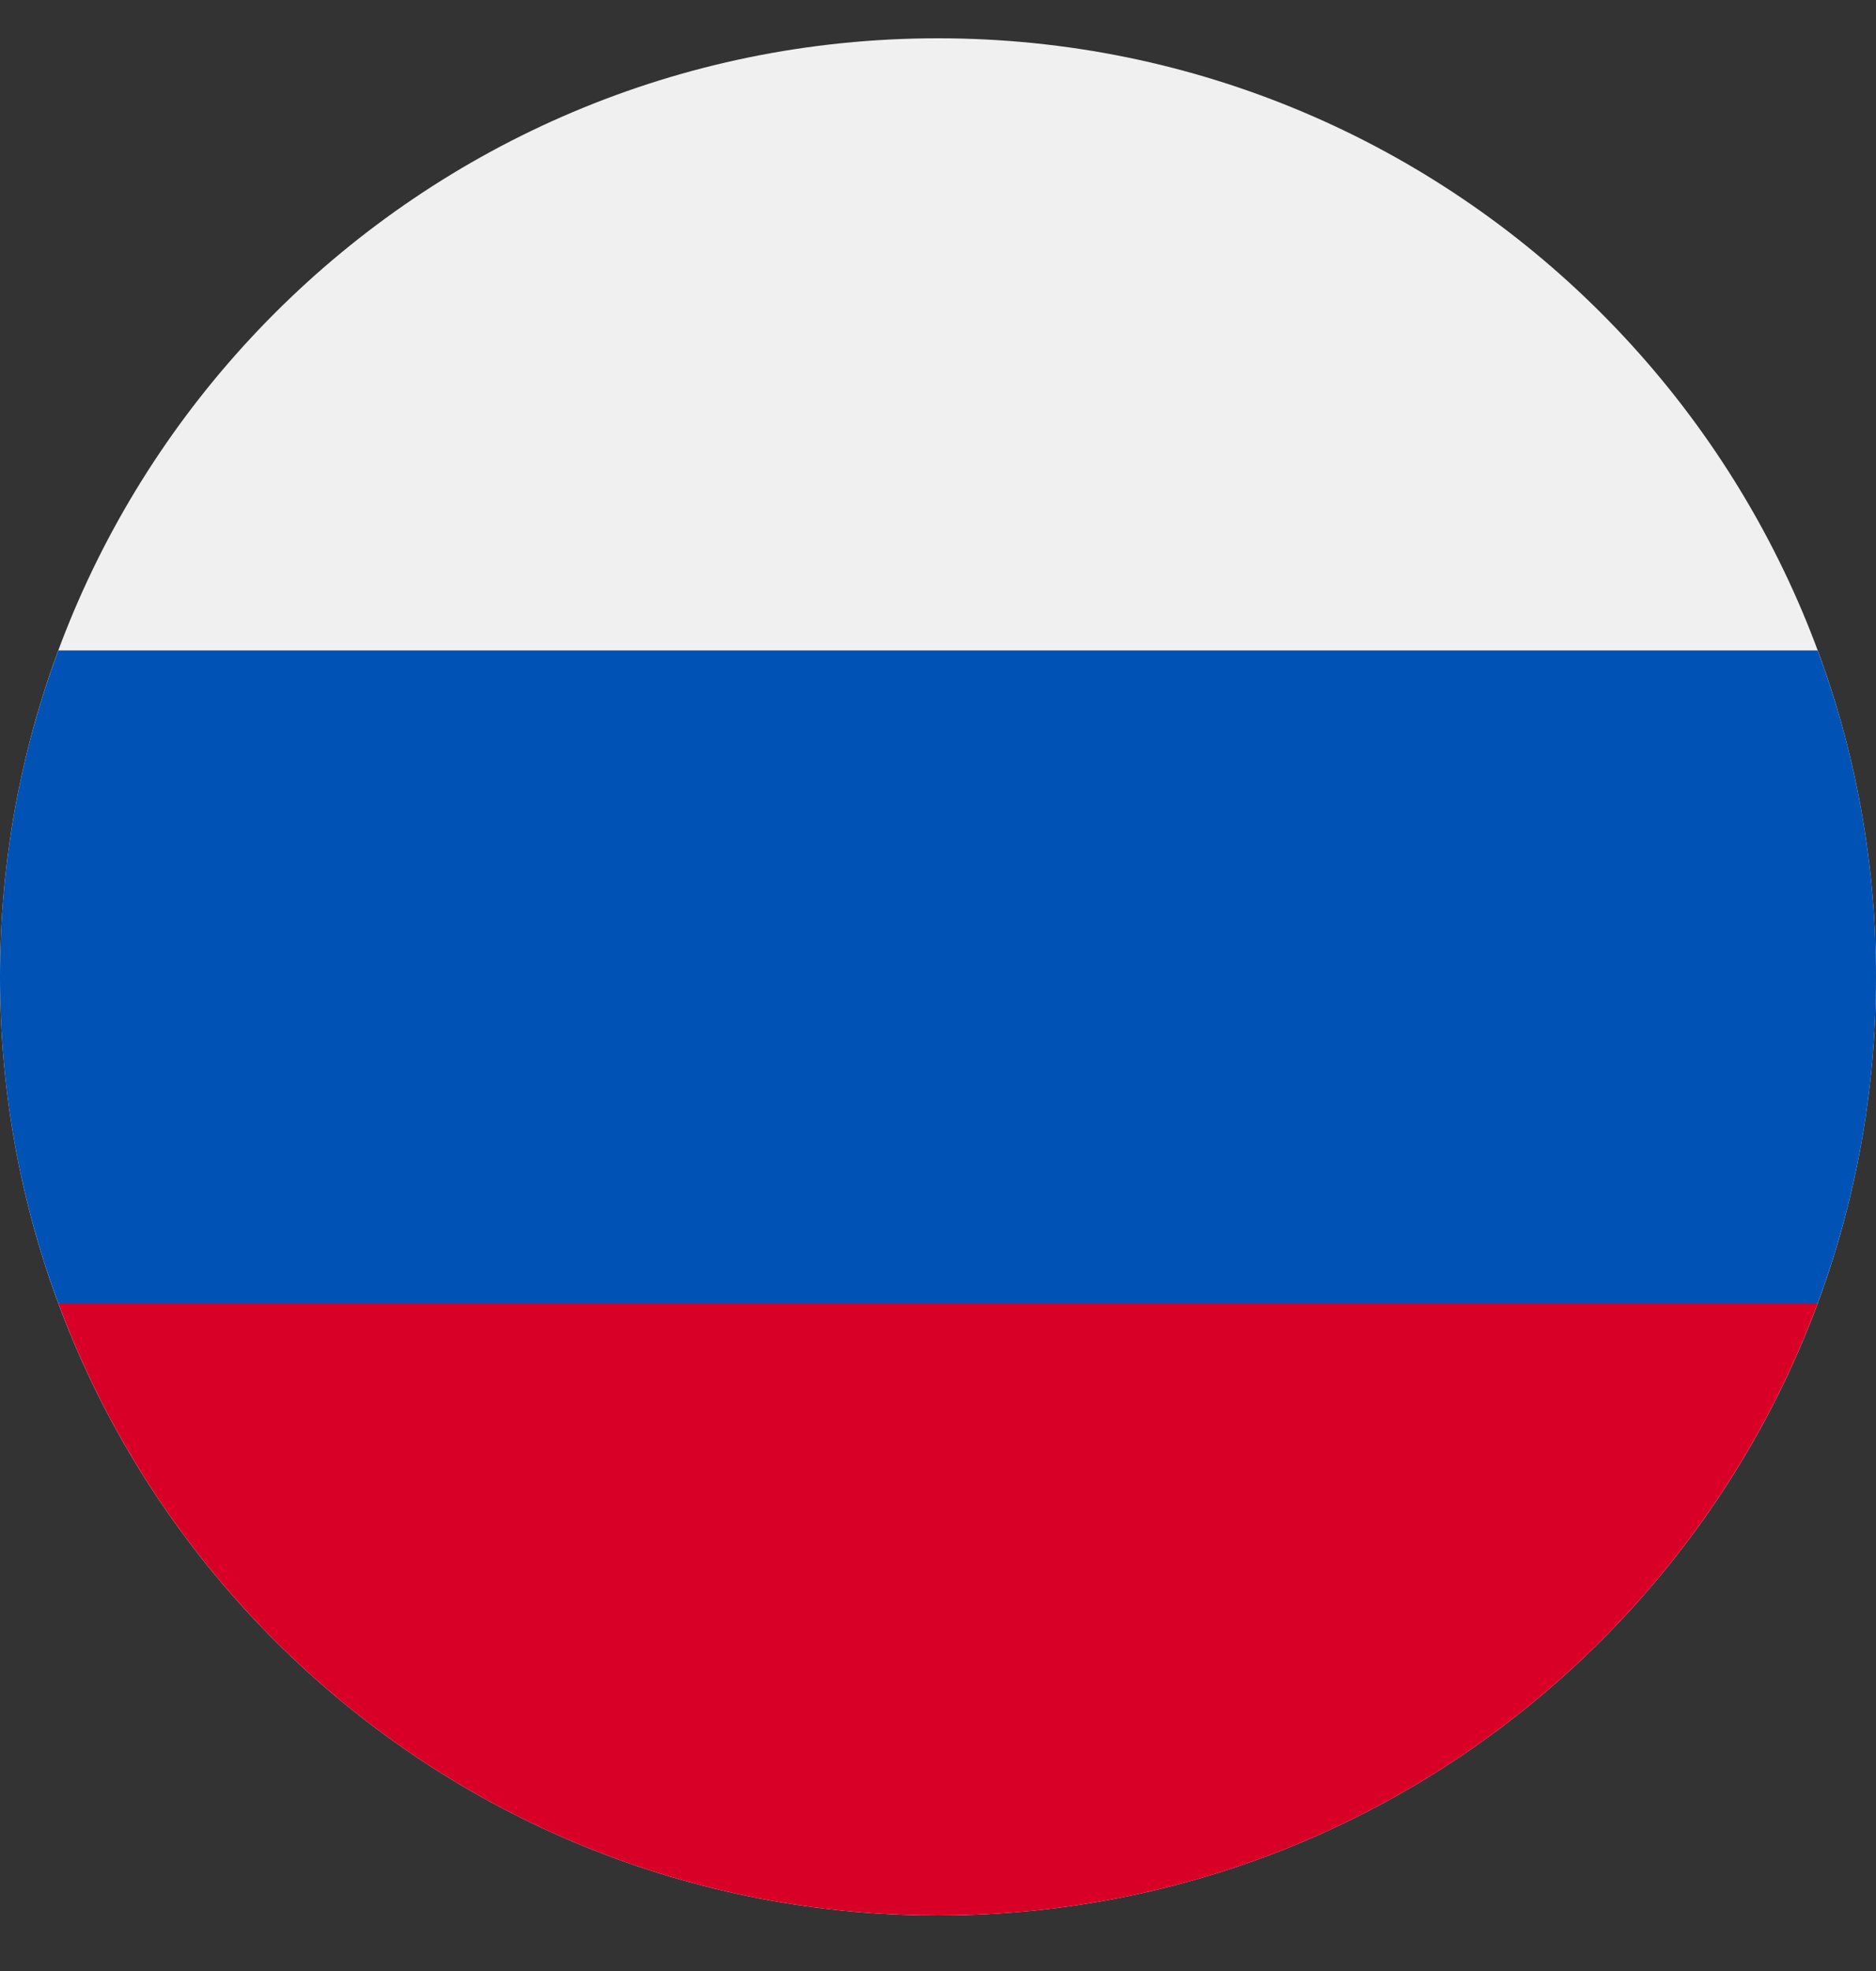 <svg width="20" height="21" viewBox="0 0 20 21" fill="none" xmlns="http://www.w3.org/2000/svg">
<rect x="0" y="0" width="20" height="21" fill="#333333" stroke="none"/>
<g clip-path="url(#clip0_28074_562)">
<path d="M10 20.408C15.523 20.408 20 15.931 20 10.408C20 4.885 15.523 0.408 10 0.408C4.477 0.408 0 4.885 0 10.408C0 15.931 4.477 20.408 10 20.408Z" fill="#F0F0F0"/>
<path d="M19.378 13.886C19.78 12.803 20 11.631 20 10.408C20 9.185 19.78 8.013 19.378 6.93H0.622C0.22 8.013 0 9.185 0 10.408C0 11.631 0.22 12.803 0.622 13.886L10 14.756L19.378 13.886Z" fill="#0052B4"/>
<path d="M10 20.408C14.3 20.408 17.965 17.695 19.378 13.886H0.622C2.035 17.695 5.7 20.408 10 20.408Z" fill="#D80027"/>
</g>
<defs>
<clipPath id="clip0_28074_562">
<rect width="20" height="20" fill="white" transform="translate(0 0.408)"/>
</clipPath>
</defs>
</svg>
